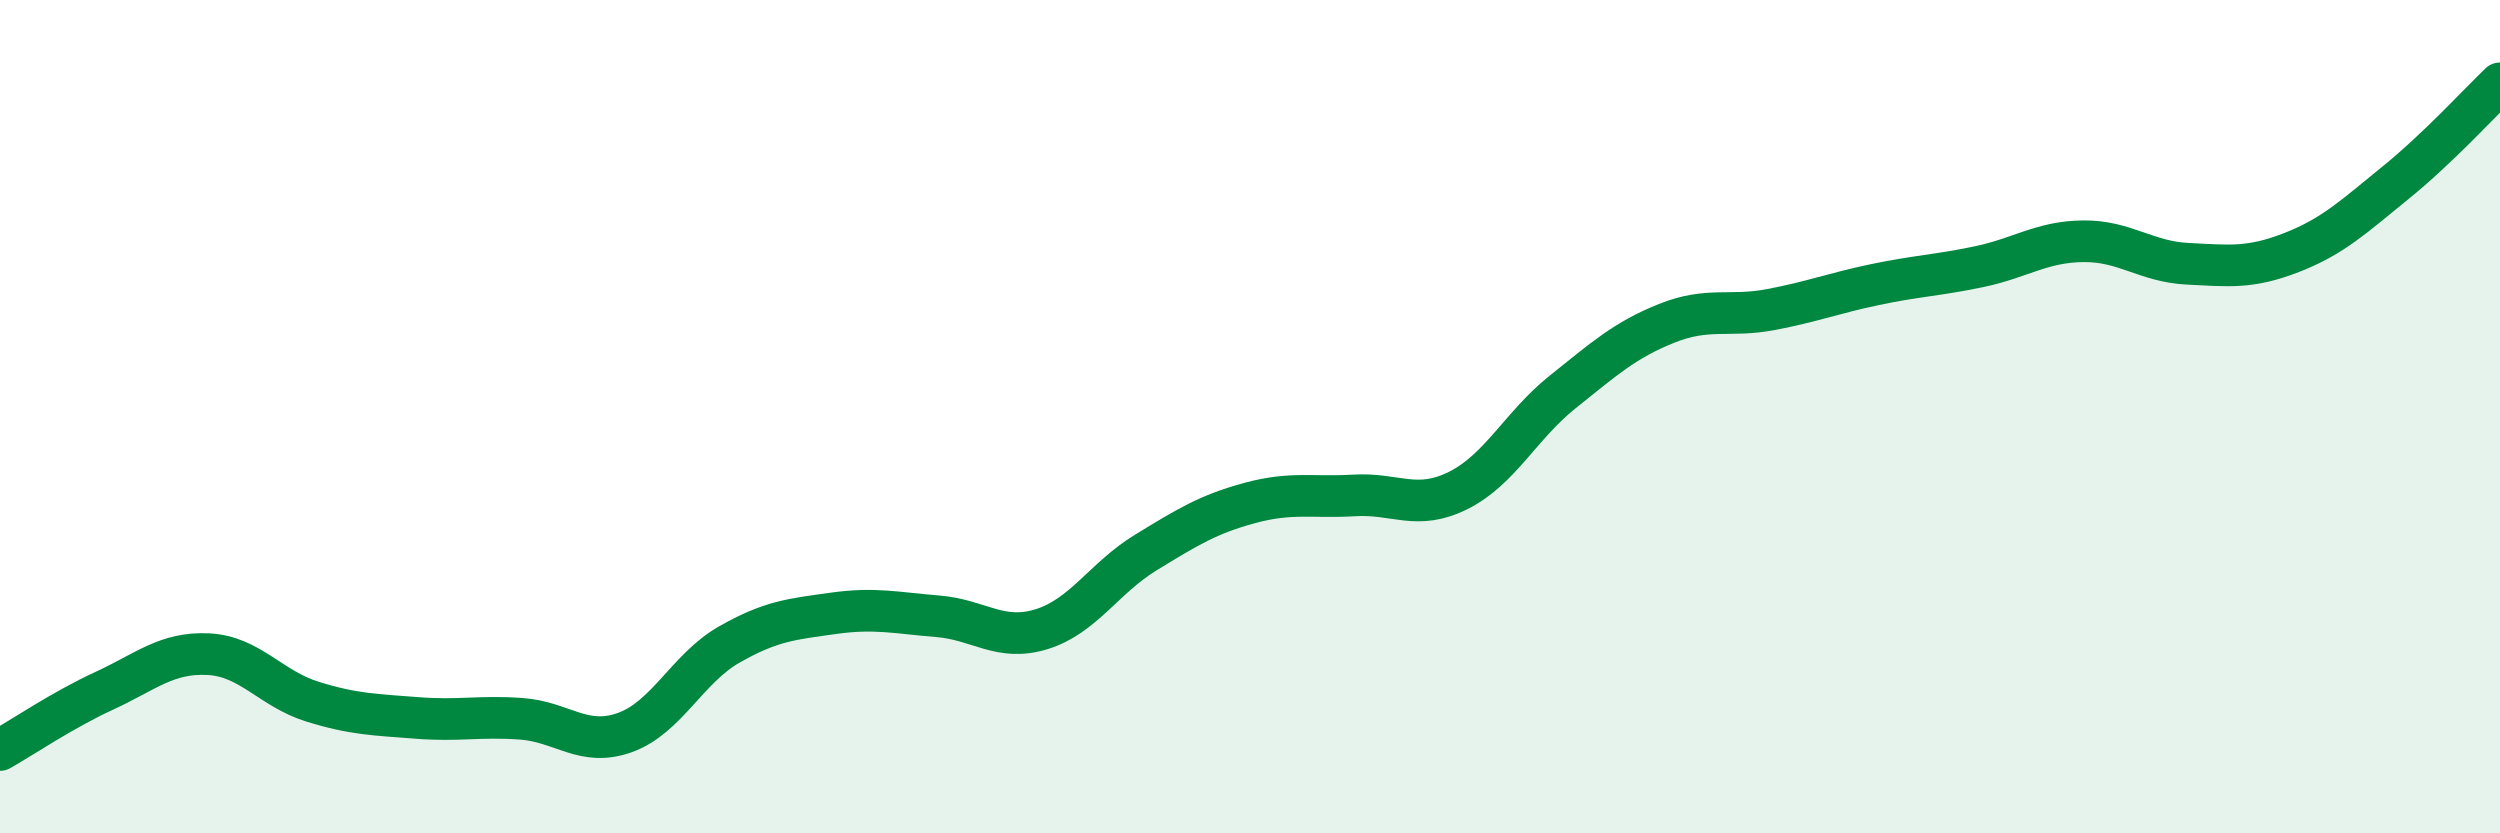 
    <svg width="60" height="20" viewBox="0 0 60 20" xmlns="http://www.w3.org/2000/svg">
      <path
        d="M 0,18 C 0.5,17.72 1.5,17.04 2.5,16.58 C 3.5,16.12 4,15.65 5,15.7 C 6,15.75 6.5,16.53 7.5,16.84 C 8.5,17.15 9,17.15 10,17.23 C 11,17.31 11.5,17.18 12.5,17.25 C 13.5,17.32 14,17.94 15,17.58 C 16,17.22 16.5,16.04 17.5,15.47 C 18.5,14.9 19,14.86 20,14.72 C 21,14.58 21.5,14.71 22.5,14.79 C 23.5,14.87 24,15.41 25,15.1 C 26,14.79 26.5,13.87 27.5,13.26 C 28.5,12.65 29,12.34 30,12.07 C 31,11.8 31.5,11.95 32.5,11.89 C 33.5,11.83 34,12.27 35,11.77 C 36,11.27 36.5,10.21 37.5,9.41 C 38.5,8.61 39,8.16 40,7.76 C 41,7.36 41.5,7.62 42.5,7.43 C 43.5,7.24 44,7.04 45,6.83 C 46,6.62 46.5,6.61 47.5,6.4 C 48.5,6.19 49,5.8 50,5.79 C 51,5.78 51.5,6.28 52.5,6.33 C 53.5,6.38 54,6.45 55,6.06 C 56,5.67 56.5,5.19 57.5,4.38 C 58.5,3.57 59.5,2.48 60,2L60 20L0 20Z"
        fill="#008740"
        opacity="0.1"
        stroke-linecap="round"
        stroke-linejoin="round"
      />
      <path
        d="M 0,18 C 0.5,17.72 1.5,17.04 2.5,16.58 C 3.5,16.12 4,15.65 5,15.7 C 6,15.75 6.5,16.53 7.5,16.84 C 8.5,17.15 9,17.15 10,17.23 C 11,17.31 11.5,17.18 12.5,17.25 C 13.5,17.32 14,17.94 15,17.58 C 16,17.22 16.5,16.04 17.5,15.47 C 18.5,14.9 19,14.86 20,14.72 C 21,14.58 21.5,14.71 22.5,14.79 C 23.5,14.87 24,15.41 25,15.1 C 26,14.79 26.5,13.87 27.5,13.26 C 28.5,12.65 29,12.34 30,12.07 C 31,11.8 31.5,11.95 32.5,11.89 C 33.5,11.83 34,12.27 35,11.77 C 36,11.27 36.5,10.21 37.5,9.41 C 38.5,8.61 39,8.16 40,7.76 C 41,7.36 41.5,7.62 42.5,7.43 C 43.5,7.24 44,7.04 45,6.83 C 46,6.62 46.5,6.61 47.5,6.4 C 48.5,6.19 49,5.8 50,5.79 C 51,5.78 51.5,6.28 52.5,6.33 C 53.5,6.38 54,6.45 55,6.06 C 56,5.67 56.5,5.19 57.5,4.38 C 58.5,3.57 59.5,2.48 60,2"
        stroke="#008740"
        stroke-width="1"
        fill="none"
        stroke-linecap="round"
        stroke-linejoin="round"
      />
    </svg>
  
